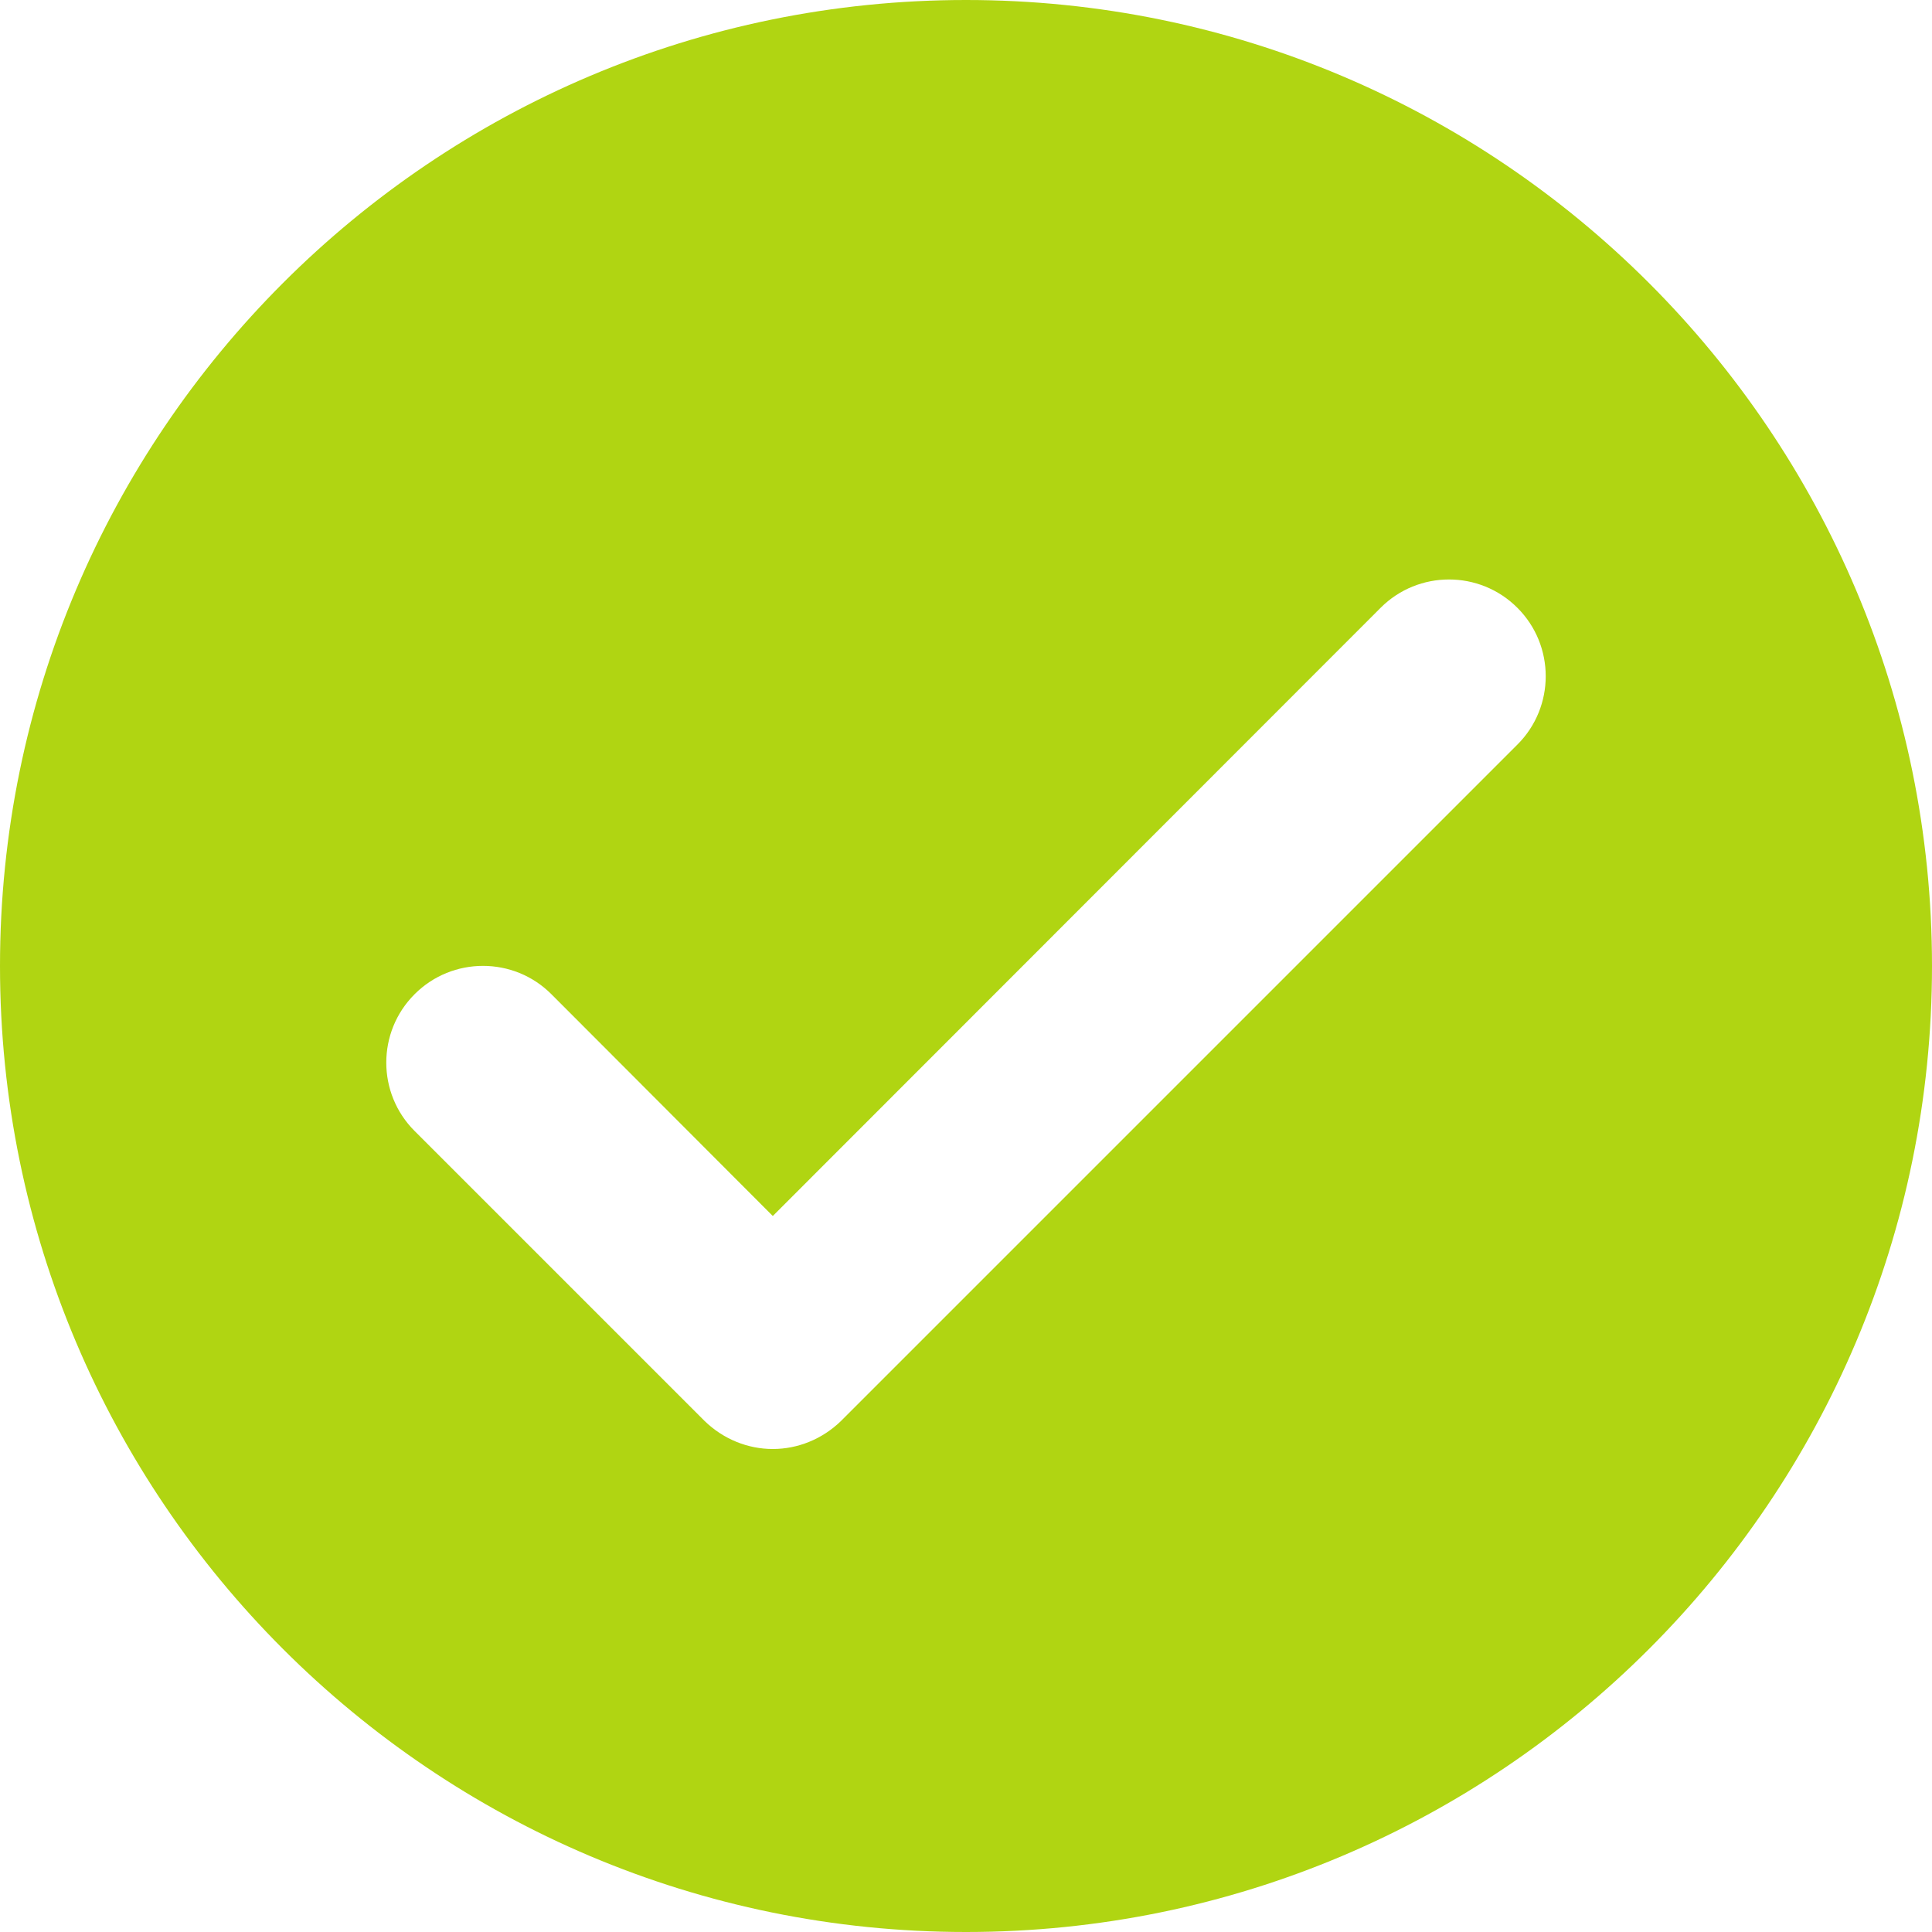 <svg width="20" height="20" viewBox="0 0 20 20" fill="none" xmlns="http://www.w3.org/2000/svg">
<path d="M10 0C4.479 0 0 4.479 0 10C0 15.521 4.479 20 10 20C15.521 20 20 15.521 20 10C20 4.479 15.521 0 10 0ZM15.708 7.708L8.708 14.708C8.51 14.901 8.255 15 8 15C7.745 15 7.49 14.901 7.292 14.708L4.292 11.708C3.901 11.318 3.901 10.682 4.292 10.292C4.682 9.901 5.318 9.901 5.708 10.292L8 12.588L14.292 6.292C14.682 5.901 15.318 5.901 15.708 6.292C16.099 6.682 16.099 7.318 15.708 7.708Z" fill="#B0D512"/>
</svg>
